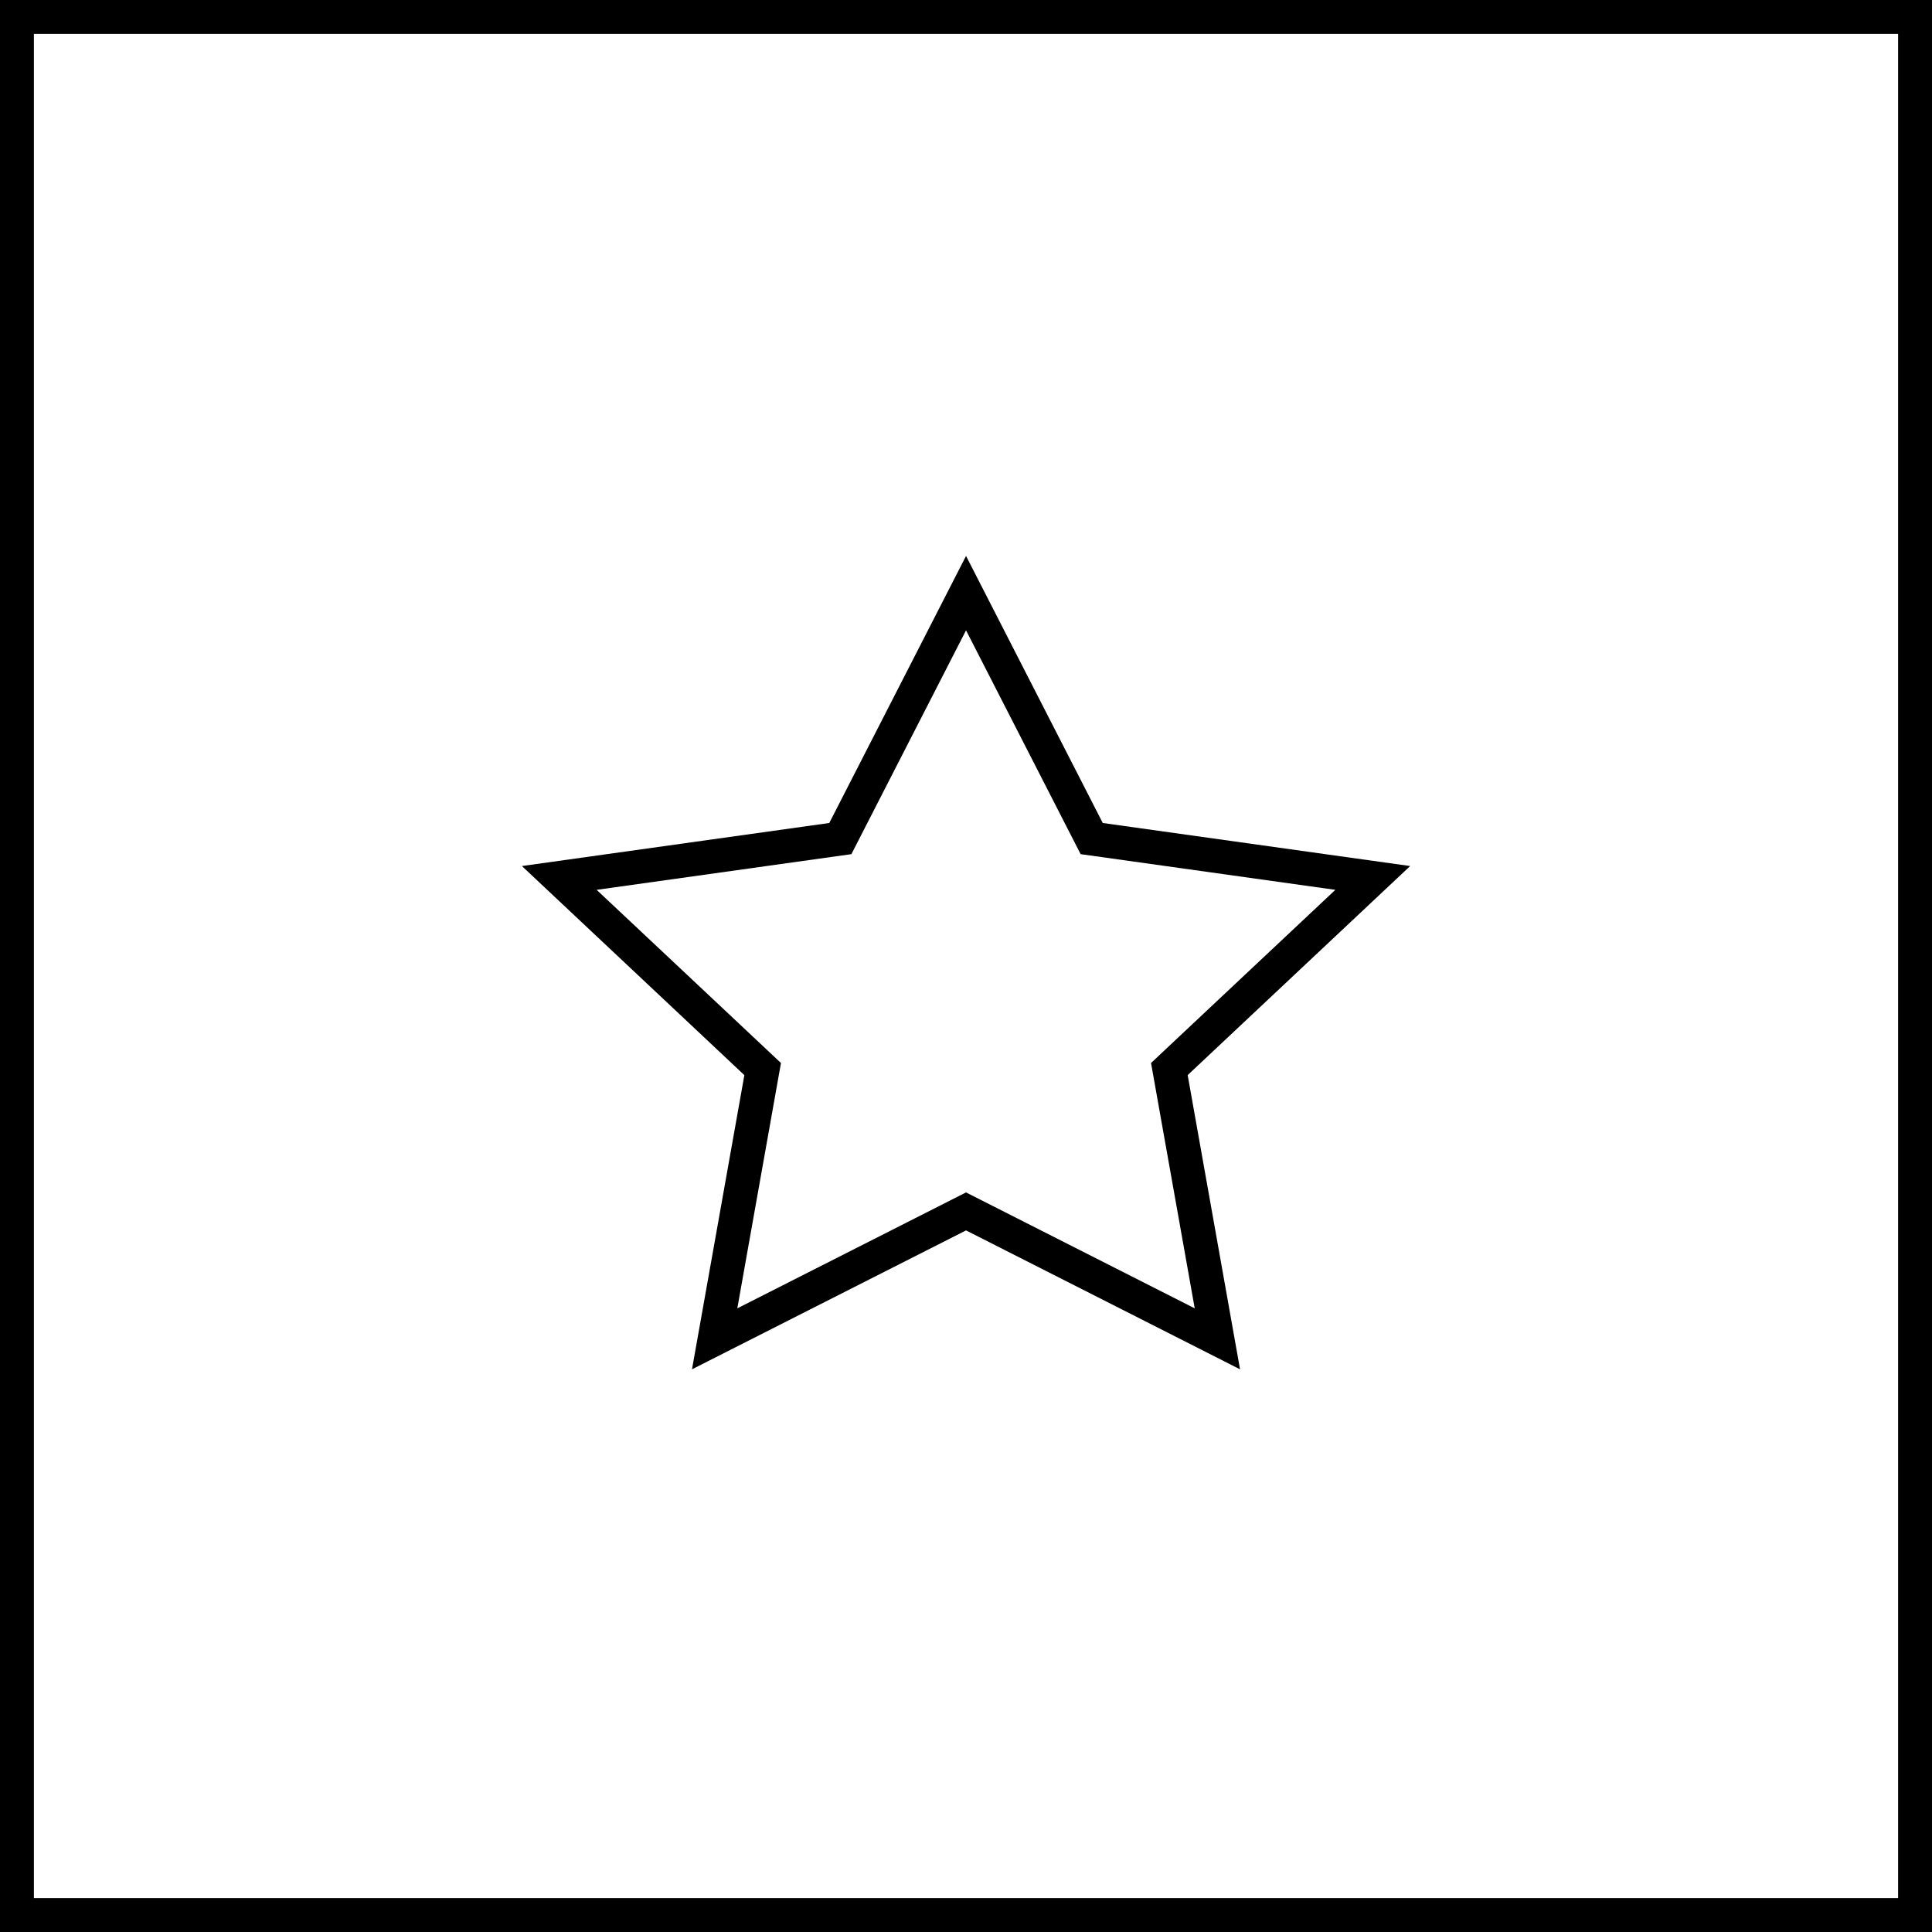 <svg xmlns="http://www.w3.org/2000/svg" id="a1e25dd6-92ac-4ddd-87b6-810826020fdb" data-name="b00dc8df-3b80-4c7a-9aab-df68e62bd4e2" width="57" height="57" viewBox="0 0 57 57"><rect width="57" height="57" style="fill:#fff"></rect><path d="M0,0V57H57V0ZM56,56H1V1H56Z"></path><path d="M20.416,40.399l8.085-4.098,8.084,4.098-1.545-8.68,6.564-6.168-9.069-1.27-4.034-7.879-4.035,7.879-9.068,1.27L21.961,31.72Zm-2.813-14.146L25.119,25.2l3.382-6.603L31.882,25.2l7.515,1.053L33.959,31.362l1.289,7.238-6.747-3.42-6.748,3.42,1.288-7.238Z"></path></svg>
